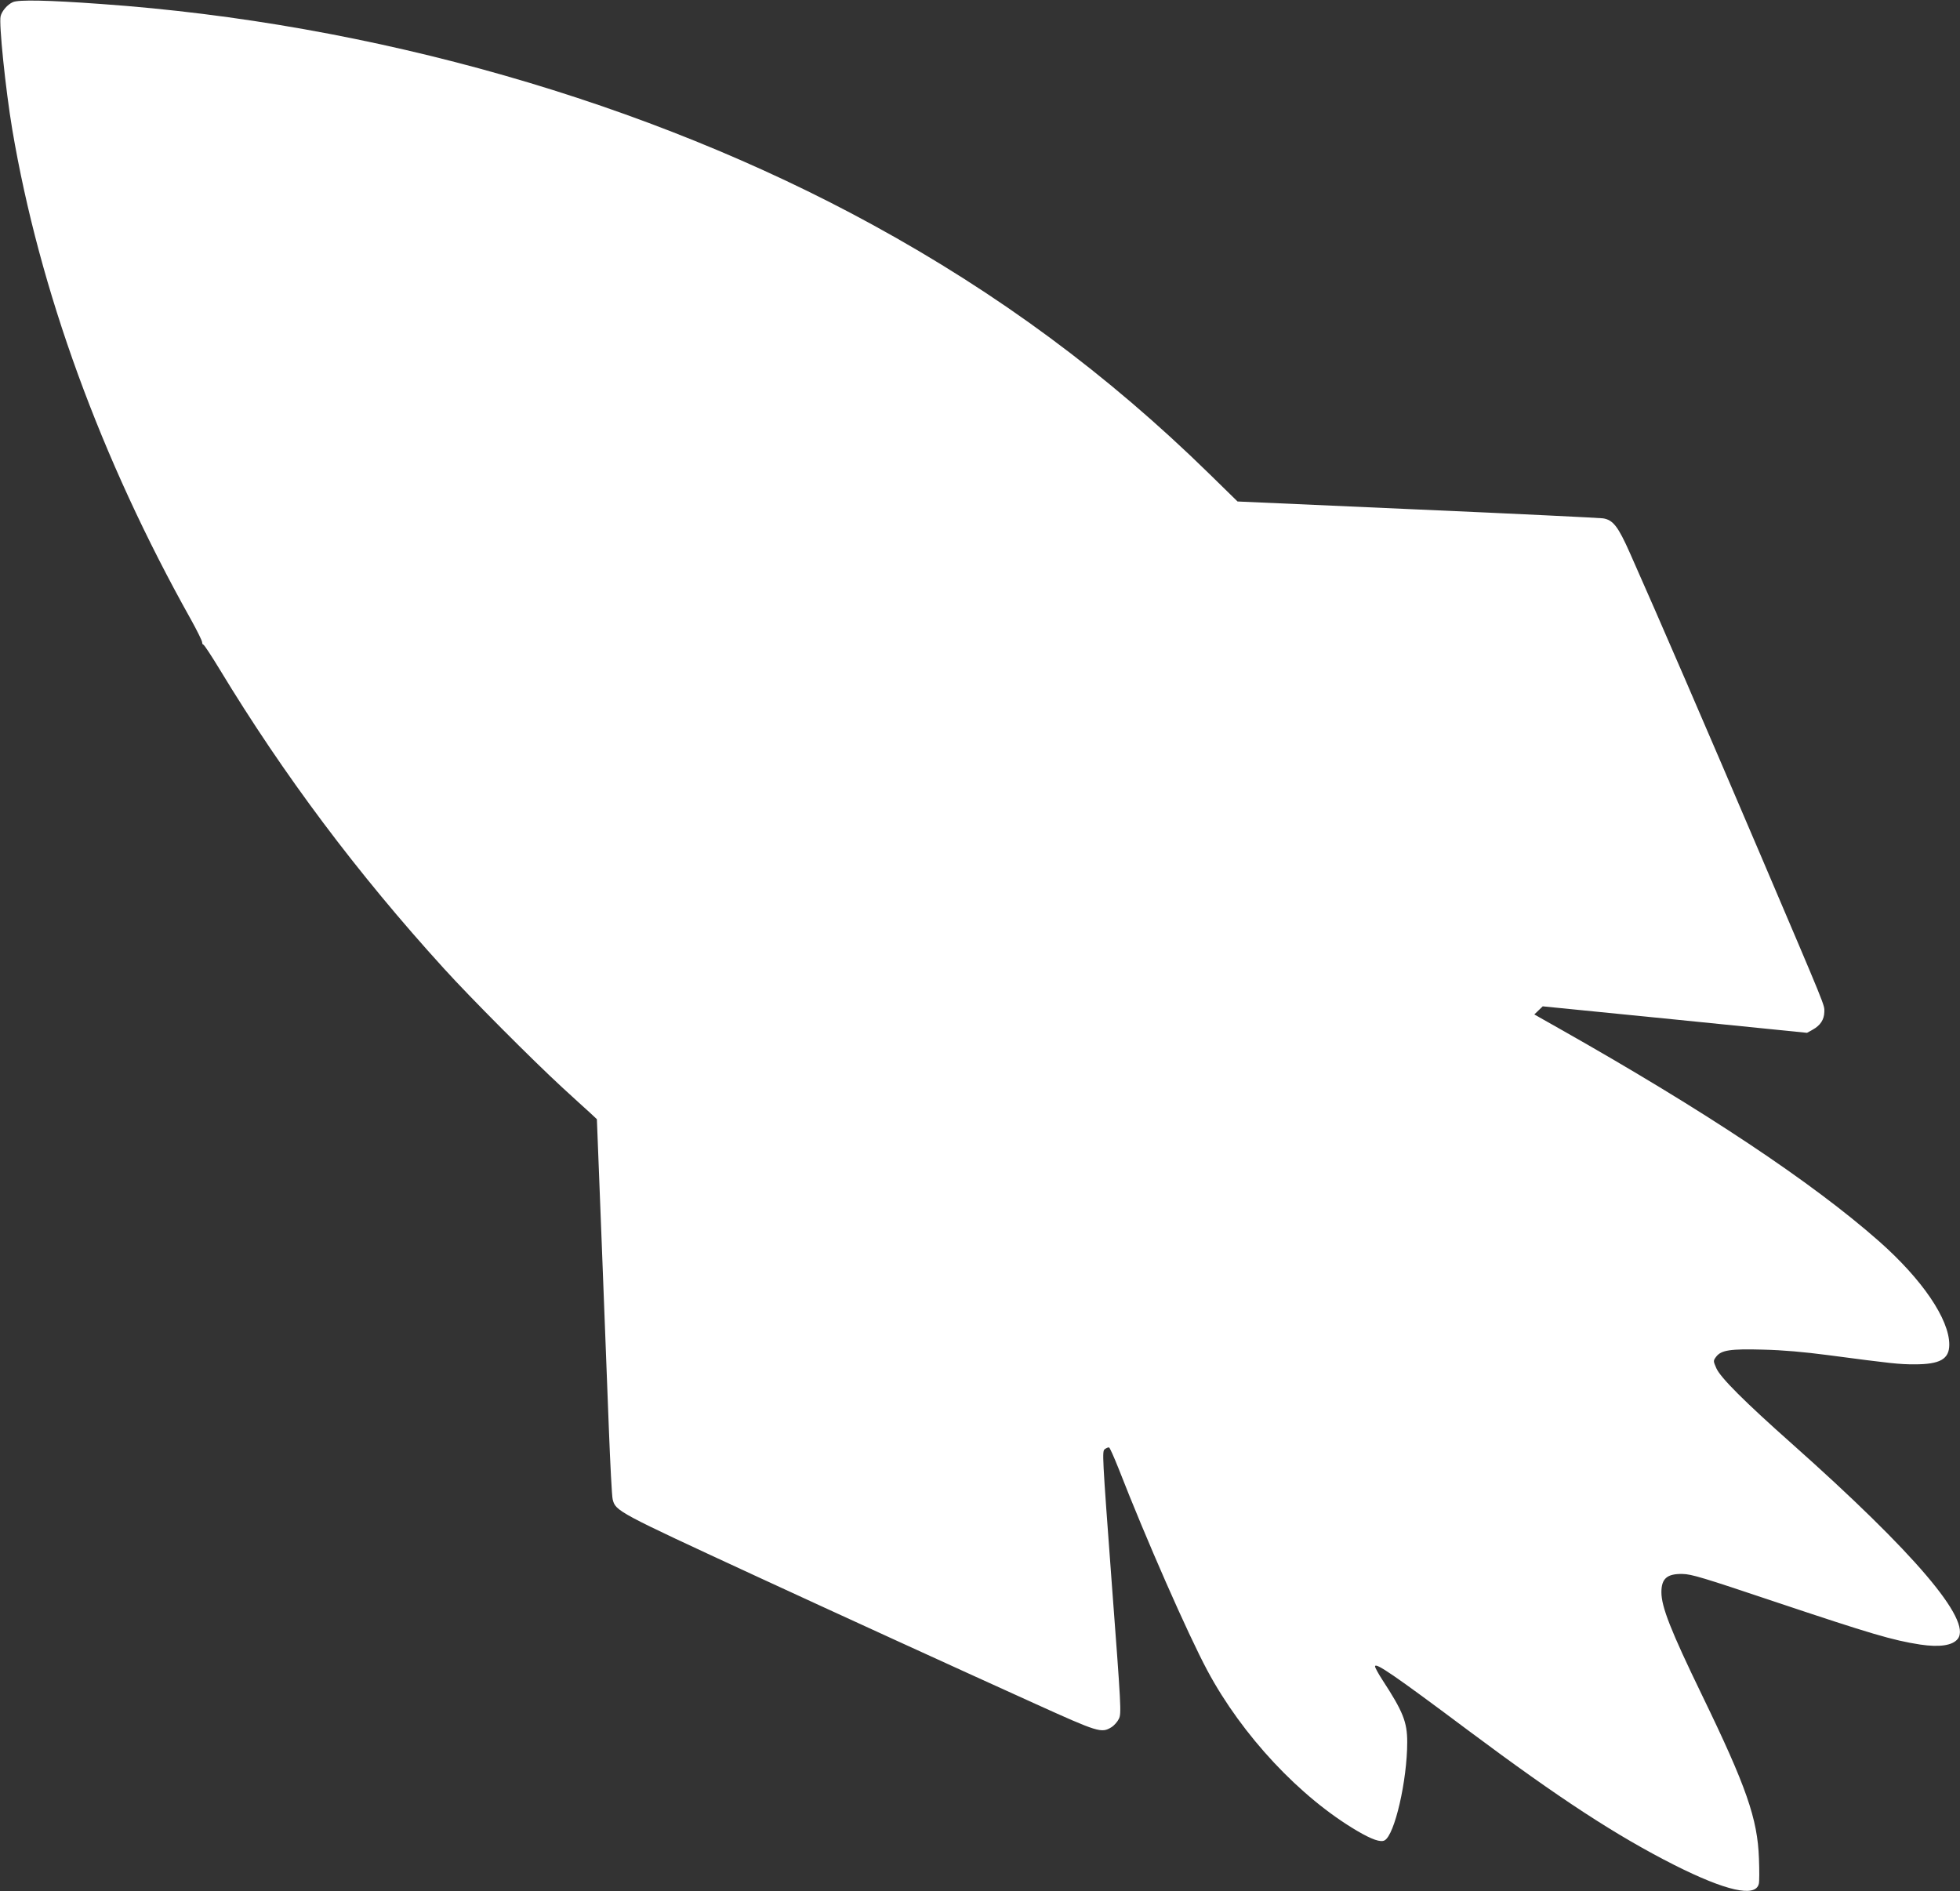<?xml version="1.0" standalone="no"?>
<!DOCTYPE svg PUBLIC "-//W3C//DTD SVG 20010904//EN"
 "http://www.w3.org/TR/2001/REC-SVG-20010904/DTD/svg10.dtd">
<svg version="1.0" xmlns="http://www.w3.org/2000/svg"
 width="1280pt" height="1235pt" viewBox="0 0 1280 1235"
 preserveAspectRatio="xMidYMid meet">
<rect x="0" y="0" width="1280" height="1235" fill="#333333" stroke="none"/>
<g transform="translate(0,1235) scale(0.1,-0.1)"
fill="#ffffff" stroke="none">
<path d="M84 12336 c-35 -15 -72 -58 -80 -92 -12 -48 32 -476 76 -739 178
-1051 578 -2150 1167 -3201 40 -72 73 -139 73 -148 0 -9 4 -16 8 -16 5 0 53
-73 107 -162 418 -690 898 -1331 1464 -1953 173 -191 582 -601 771 -775 74
-68 156 -143 182 -166 l46 -43 31 -793 c17 -436 38 -986 47 -1223 9 -236 20
-446 25 -466 19 -78 30 -83 934 -501 502 -232 1309 -601 1824 -834 413 -187
434 -194 499 -154 18 11 40 36 49 55 17 35 15 70 -47 892 -62 834 -63 856 -45
869 11 8 23 13 28 11 5 -1 33 -65 63 -140 178 -457 451 -1078 579 -1317 227
-424 605 -828 980 -1048 94 -55 151 -75 177 -61 66 35 148 392 148 642 0 131
-27 199 -162 406 -26 40 -48 80 -48 88 0 29 118 -51 610 -419 599 -447 966
-686 1345 -878 336 -169 529 -213 551 -123 4 13 4 88 1 166 -9 259 -82 469
-372 1067 -204 421 -265 576 -265 672 0 89 37 121 138 119 59 -1 134 -24 602
-181 628 -210 769 -252 950 -280 127 -19 213 -6 246 38 92 121 -284 562 -1081
1271 -312 277 -469 434 -496 495 -21 48 -21 49 -2 75 33 44 92 53 308 47 130
-3 264 -15 425 -36 416 -55 463 -60 563 -60 167 0 227 34 227 129 0 166 -177
426 -459 675 -439 387 -1140 853 -2083 1386 l-168 95 28 27 27 26 863 -86 863
-87 36 20 c51 28 76 66 77 117 1 47 17 7 -416 1023 -355 832 -668 1556 -853
1972 -78 176 -111 218 -177 228 -24 3 -570 30 -1214 58 l-1172 52 -184 180
c-664 650 -1378 1178 -2203 1629 -1465 801 -3263 1315 -5035 1440 -344 25
-540 29 -576 12z"/>
</g>
</svg>
